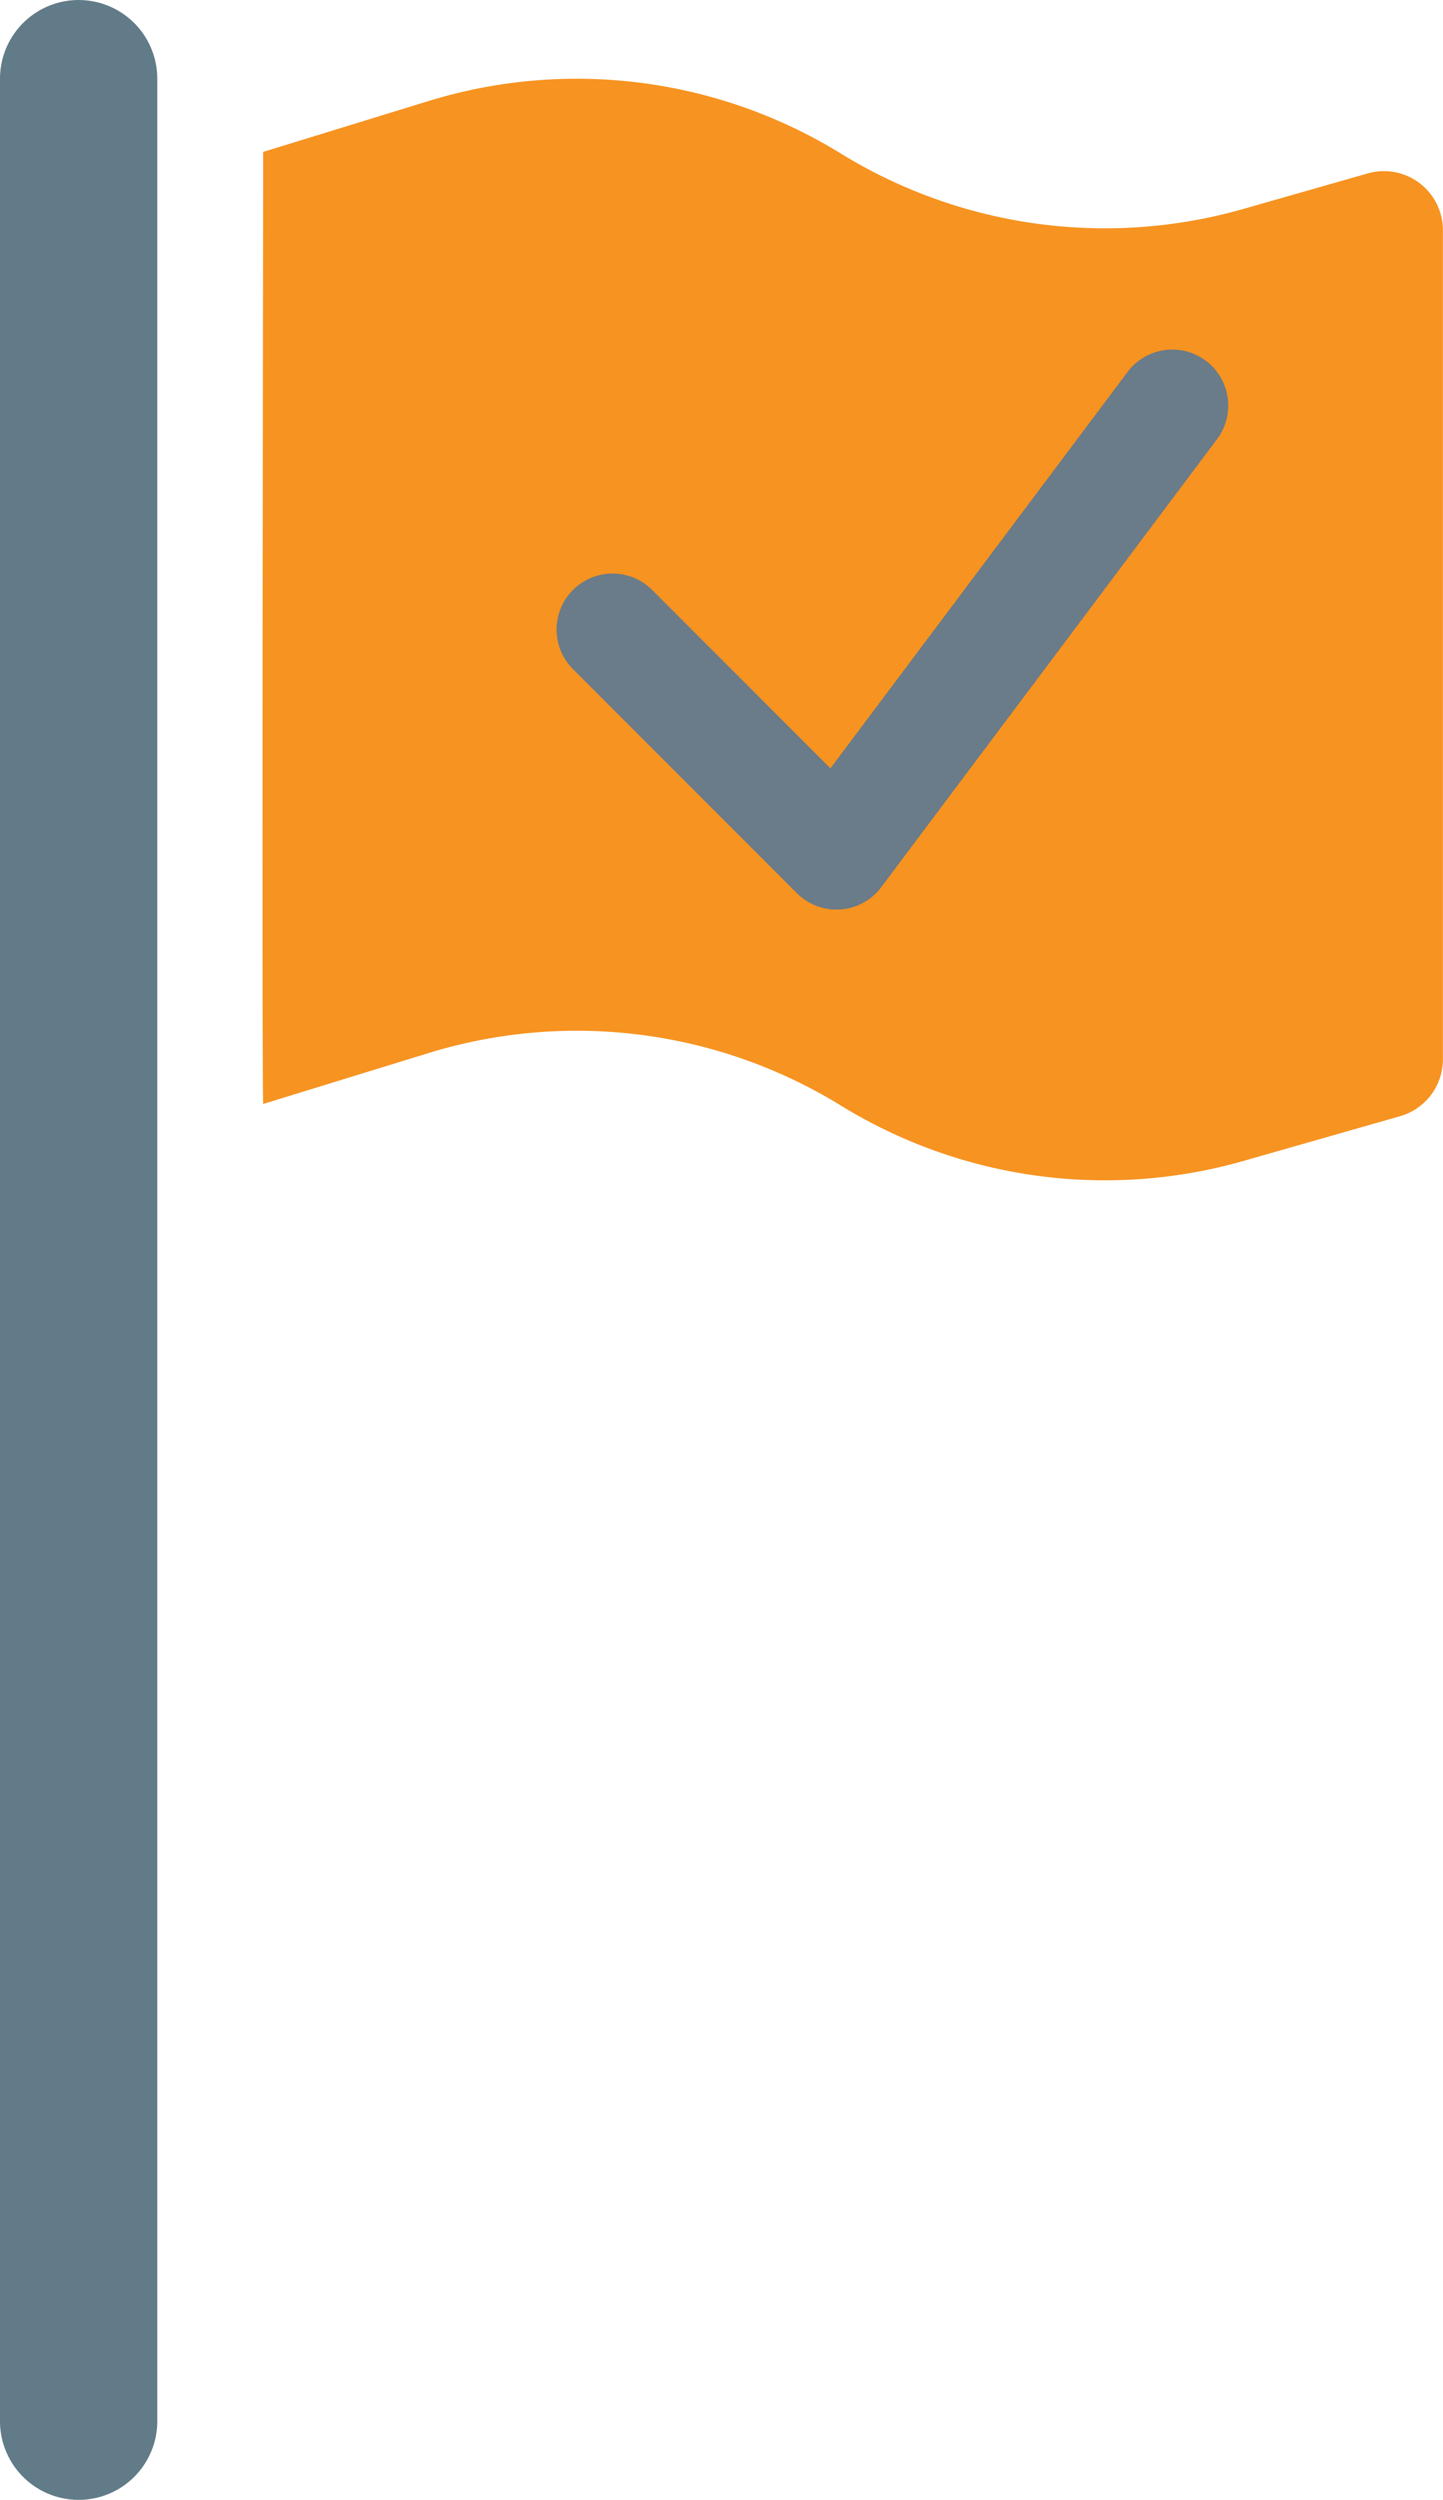 <svg xmlns="http://www.w3.org/2000/svg" width="75.079" height="130" viewBox="0 0 75.079 130"><g id="Group_4071" data-name="Group 4071" transform="translate(-6659.869 -1055.591)"><g id="Group_4068" data-name="Group 4068"><path id="Path_8192" data-name="Path 8192" d="M6663.961,1185.591a4.092,4.092,0,0,1-4.092-4.092V1059.684a4.092,4.092,0,1,1,8.184,0V1181.5A4.092,4.092,0,0,1,6663.961,1185.591Z" fill="#617b88"></path></g><g id="Group_4069" data-name="Group 4069"><path id="Path_8193" data-name="Path 8193" d="M6673.564,1113l8.6-2.646a26.218,26.218,0,0,1,21.454,2.728,26.237,26.237,0,0,0,20.95,2.881l8.149-2.327a3.074,3.074,0,0,0,2.226-2.952V1067.56a3.069,3.069,0,0,0-3.912-2.951l-6.463,1.846a26.232,26.232,0,0,1-20.95-2.88,26.214,26.214,0,0,0-21.454-2.729l-8.6,2.644S6673.484,1112.244,6673.564,1113Z" fill="#f79320"></path></g><g id="Group_4070" data-name="Group 4070"><path id="Path_8194" data-name="Path 8194" d="M6703.389,1102.891a2.915,2.915,0,0,1-2.06-.853l-11.648-11.649a2.912,2.912,0,0,1,4.119-4.119l9.275,9.276,15.46-20.612a2.911,2.911,0,1,1,4.657,3.495l-17.475,23.3a2.906,2.906,0,0,1-2.123,1.157C6703.527,1102.888,6703.458,1102.891,6703.389,1102.891Z" fill="#6a7b89"></path></g></g></svg>